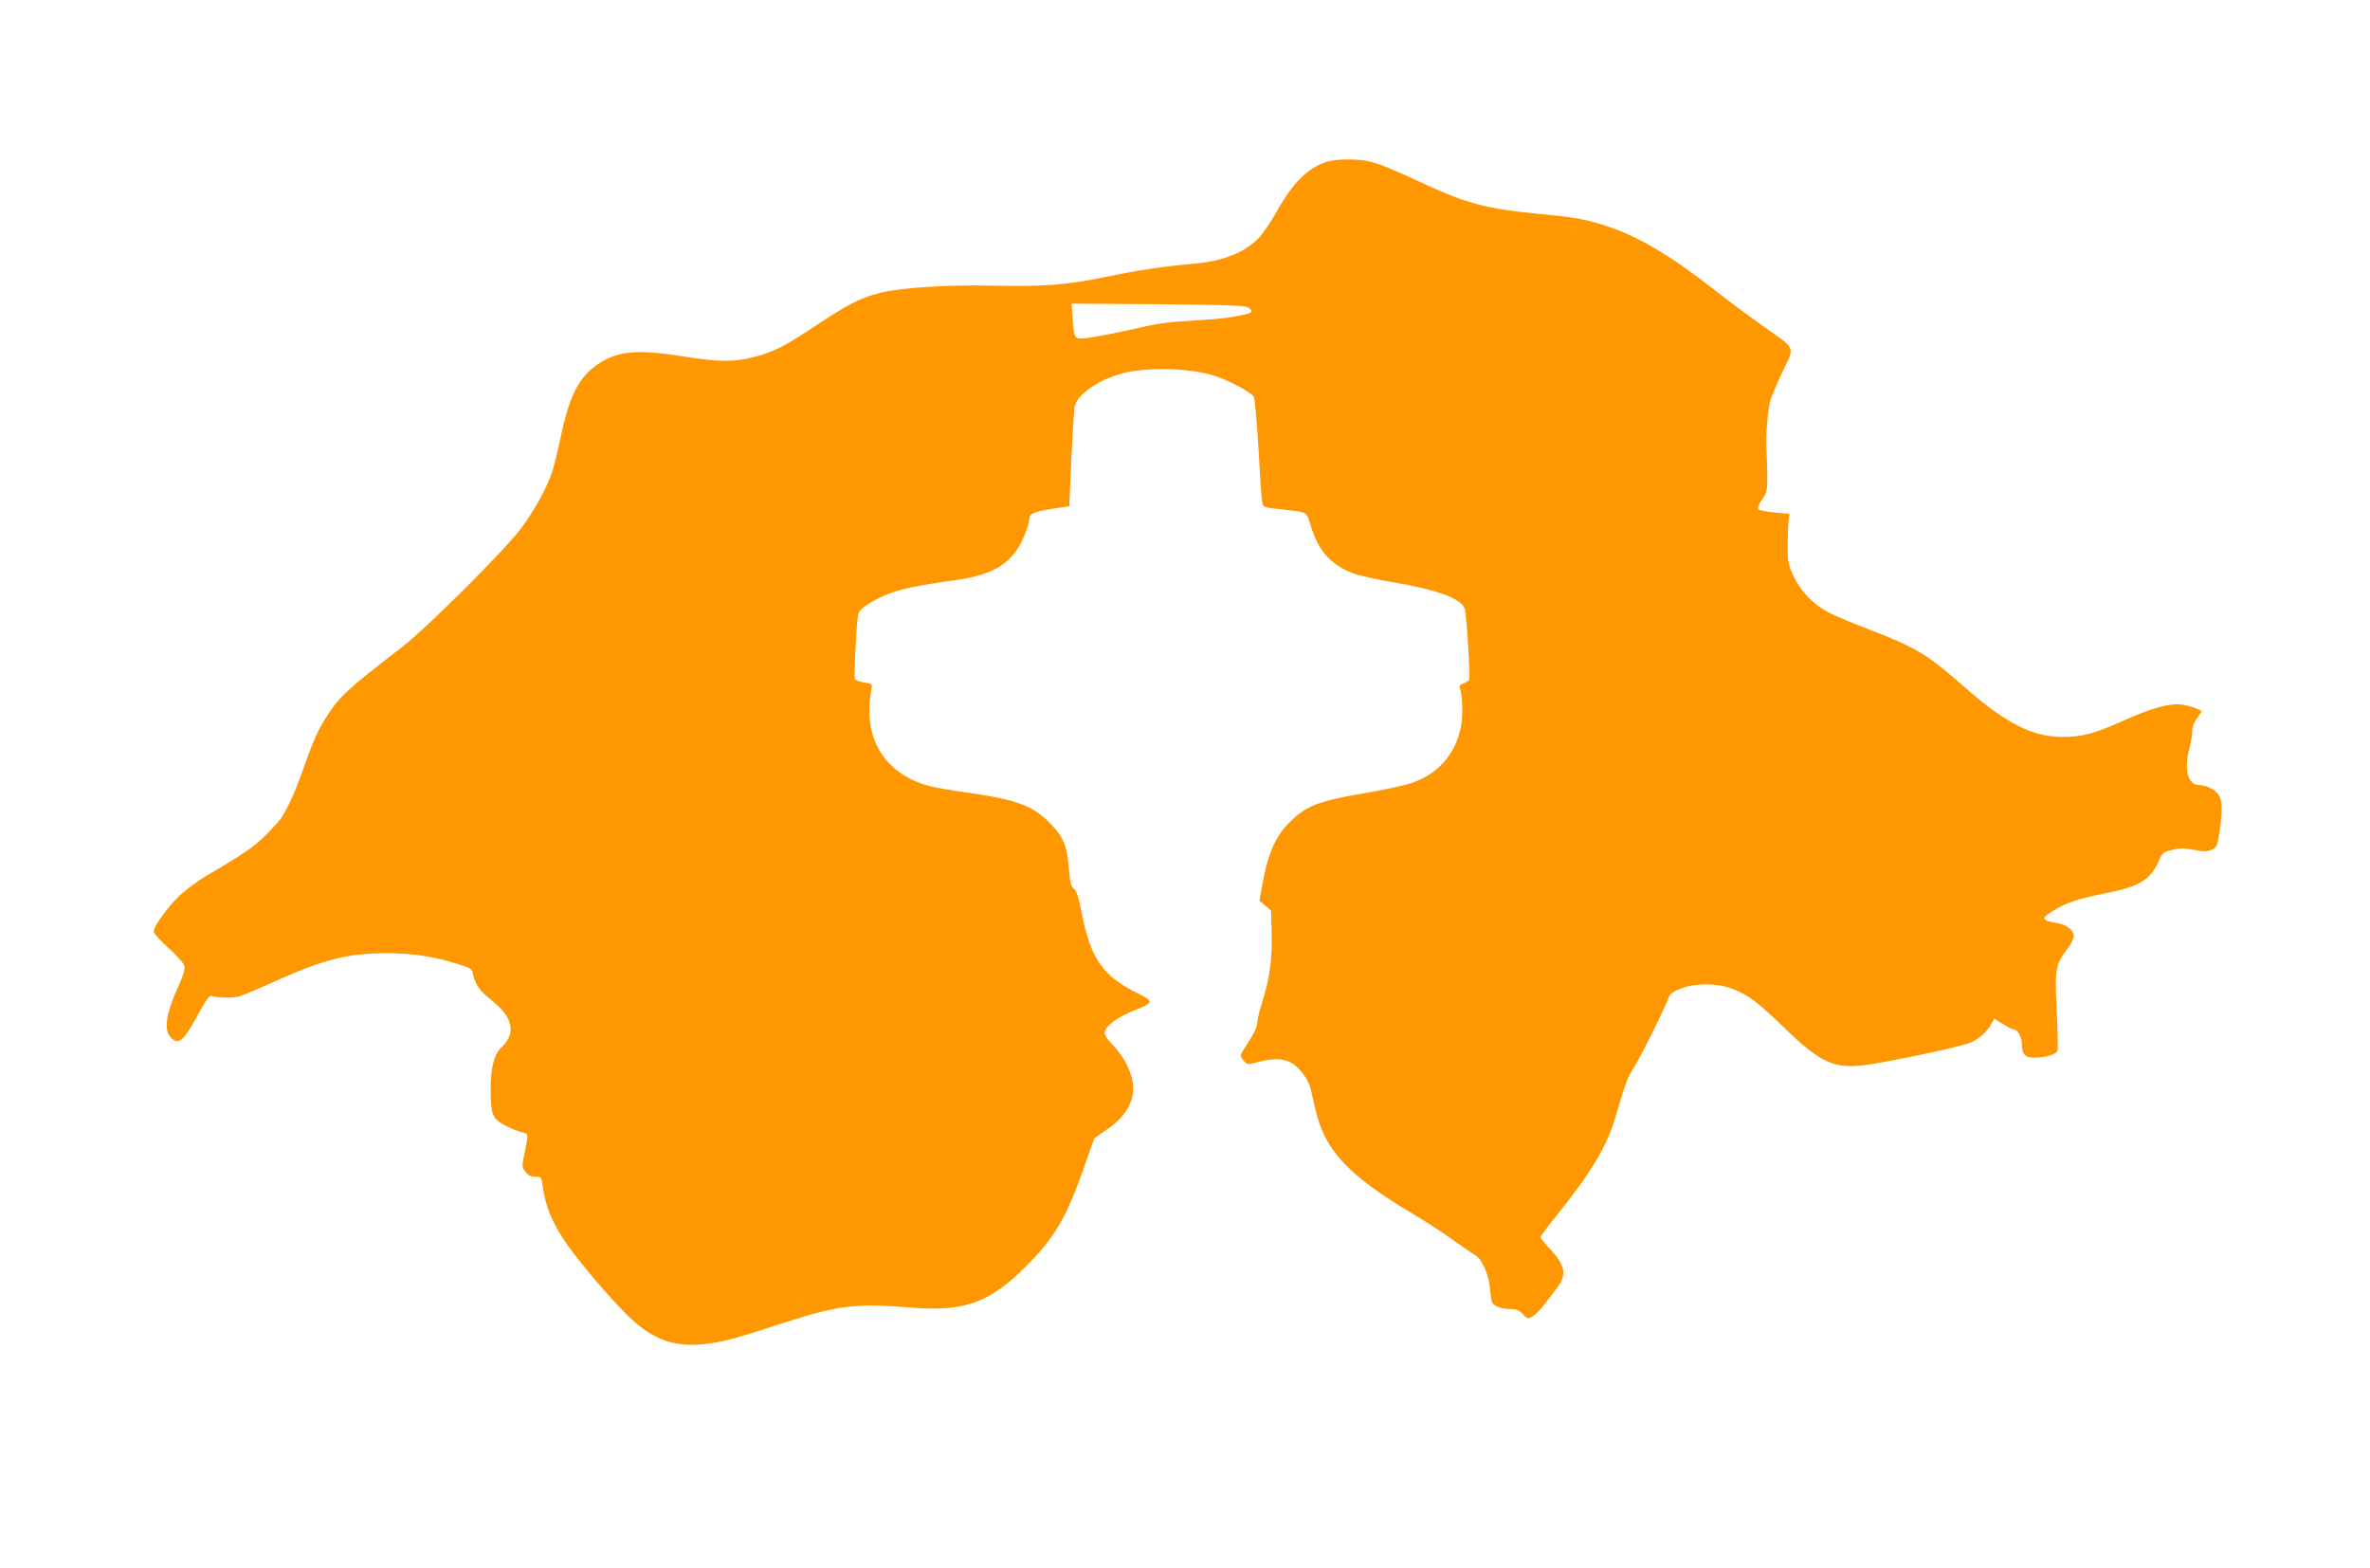 <?xml version="1.0" standalone="no"?>
<!DOCTYPE svg PUBLIC "-//W3C//DTD SVG 20010904//EN"
 "http://www.w3.org/TR/2001/REC-SVG-20010904/DTD/svg10.dtd">
<svg version="1.0" xmlns="http://www.w3.org/2000/svg"
 width="1280pt" height="847pt" viewBox="0 0 1280 847"
 preserveAspectRatio="xMidYMid meet">
<g transform="translate(0,847) scale(0.1,-0.1)"
fill="#ff9800" stroke="none">
<path d="M7165 7596 c-100 -31 -184 -115 -268 -265 -28 -52 -71 -115 -94 -141
-74 -82 -195 -131 -363 -145 -152 -13 -299 -35 -465 -70 -205 -43 -340 -54
-602 -48 -239 6 -493 -9 -612 -37 -109 -26 -177 -60 -362 -183 -165 -110 -223
-139 -334 -167 -103 -26 -187 -25 -375 5 -241 39 -349 30 -452 -36 -108 -69
-161 -170 -208 -391 -17 -81 -39 -172 -50 -202 -30 -88 -94 -203 -167 -301
-87 -117 -508 -536 -642 -640 -303 -234 -338 -266 -414 -386 -41 -64 -69 -129
-127 -293 -38 -108 -80 -199 -116 -251 -8 -11 -43 -49 -78 -85 -62 -62 -126
-106 -315 -216 -46 -27 -112 -75 -147 -107 -64 -59 -144 -169 -144 -198 0 -9
36 -49 80 -89 44 -40 83 -83 86 -97 4 -16 -5 -49 -29 -101 -72 -158 -85 -245
-42 -288 41 -41 70 -14 155 146 31 57 51 84 61 81 42 -11 121 -12 155 -1 22 7
107 43 189 80 266 120 396 152 606 152 137 0 254 -18 380 -58 74 -23 79 -26
84 -58 10 -50 38 -90 97 -136 121 -95 138 -180 54 -259 -37 -35 -56 -108 -56
-220 0 -141 8 -162 78 -199 31 -16 72 -33 90 -37 37 -8 37 -4 16 -108 -16 -77
-16 -80 4 -106 14 -19 28 -26 53 -26 33 0 34 -1 40 -50 14 -111 55 -209 136
-322 66 -94 213 -267 311 -366 137 -139 257 -185 428 -166 96 11 163 28 409
109 311 101 405 113 707 88 288 -23 425 26 623 227 153 153 216 263 309 529
30 87 56 159 58 160 2 2 30 21 64 44 95 64 144 140 144 227 0 68 -43 160 -105
226 -41 43 -53 61 -48 78 9 34 69 77 154 112 114 45 114 49 16 98 -183 91
-249 188 -297 440 -15 77 -26 110 -40 121 -16 12 -21 34 -28 116 -10 119 -29
164 -100 237 -91 94 -176 126 -424 163 -94 13 -191 29 -217 36 -253 61 -377
264 -324 528 5 26 3 28 -40 34 -25 4 -47 13 -50 19 -6 17 9 315 18 350 5 19
24 37 64 61 107 63 195 86 449 121 233 32 330 98 392 262 11 30 20 63 20 74 0
26 27 36 130 52 l85 13 11 251 c6 139 15 268 18 287 12 65 131 147 260 180
129 34 348 29 485 -10 75 -22 209 -92 222 -116 6 -11 17 -131 25 -267 7 -135
16 -265 19 -288 7 -46 -5 -42 143 -58 101 -12 99 -10 121 -83 42 -139 109
-214 234 -260 29 -11 124 -32 212 -47 233 -39 365 -87 385 -141 11 -28 32
-373 24 -386 -3 -5 -17 -14 -31 -19 -18 -7 -23 -14 -18 -27 14 -37 17 -144 6
-204 -30 -152 -123 -258 -270 -308 -34 -11 -138 -34 -231 -50 -267 -46 -327
-68 -416 -152 -84 -79 -127 -176 -158 -354 l-14 -79 31 -26 32 -27 3 -124 c4
-136 -11 -245 -53 -377 -14 -42 -25 -90 -25 -106 0 -20 -17 -56 -45 -99 -25
-38 -45 -72 -45 -76 0 -4 8 -18 18 -29 17 -22 18 -22 77 -7 77 21 132 20 175
-2 43 -21 97 -91 108 -140 5 -20 17 -71 26 -112 50 -222 175 -356 525 -565 63
-37 161 -100 217 -141 57 -40 112 -78 123 -84 32 -16 72 -105 77 -169 3 -31 7
-66 10 -78 5 -25 49 -43 105 -43 29 0 44 -7 64 -27 24 -27 27 -27 52 -13 15 9
42 36 60 60 19 25 47 62 64 83 64 78 56 131 -31 223 -28 29 -50 57 -50 62 0 5
40 59 90 121 186 232 269 373 315 528 51 177 67 218 99 268 33 48 176 337 190
382 5 15 25 29 64 44 80 31 195 30 277 -1 88 -34 135 -69 285 -214 199 -193
272 -224 462 -194 170 27 494 97 540 117 47 20 92 61 114 103 l14 27 47 -29
c26 -17 53 -30 59 -30 21 0 44 -42 44 -80 0 -57 19 -74 76 -72 66 3 111 19
117 41 2 10 0 107 -5 216 -11 224 -7 246 58 331 19 24 34 55 34 68 0 31 -38
62 -87 70 -89 16 -92 24 -26 66 68 43 135 66 280 95 194 38 250 74 297 186 14
32 22 38 67 49 41 10 65 10 119 0 56 -11 72 -10 96 1 27 13 30 21 41 94 17
115 16 171 -4 202 -19 28 -68 53 -107 53 -60 0 -82 86 -51 200 8 30 15 71 15
91 0 22 9 48 25 69 14 19 25 35 25 37 0 9 -62 31 -101 37 -68 10 -160 -15
-314 -83 -161 -73 -229 -91 -336 -91 -162 0 -305 73 -524 265 -205 181 -269
219 -517 314 -86 33 -184 74 -218 91 -83 42 -154 114 -193 198 -29 61 -32 76
-32 167 0 55 2 116 5 135 l5 35 -79 7 c-44 4 -84 12 -89 17 -7 7 0 24 19 52
26 38 29 50 29 123 -1 45 -2 110 -4 146 -5 76 6 220 21 270 5 19 35 88 65 152
67 140 75 120 -97 241 -63 44 -183 133 -266 198 -254 198 -422 296 -599 352
-107 34 -172 45 -355 62 -276 27 -381 54 -594 151 -190 88 -257 116 -311 130
-62 17 -187 17 -240 0z m-427 -785 c12 -6 22 -16 22 -21 0 -5 -10 -12 -22 -15
-94 -21 -139 -27 -277 -35 -180 -12 -178 -11 -376 -55 -82 -18 -178 -36 -211
-40 -73 -8 -72 -9 -81 107 l-6 78 464 -3 c339 -3 470 -7 487 -16z"/>
</g>
</svg>
